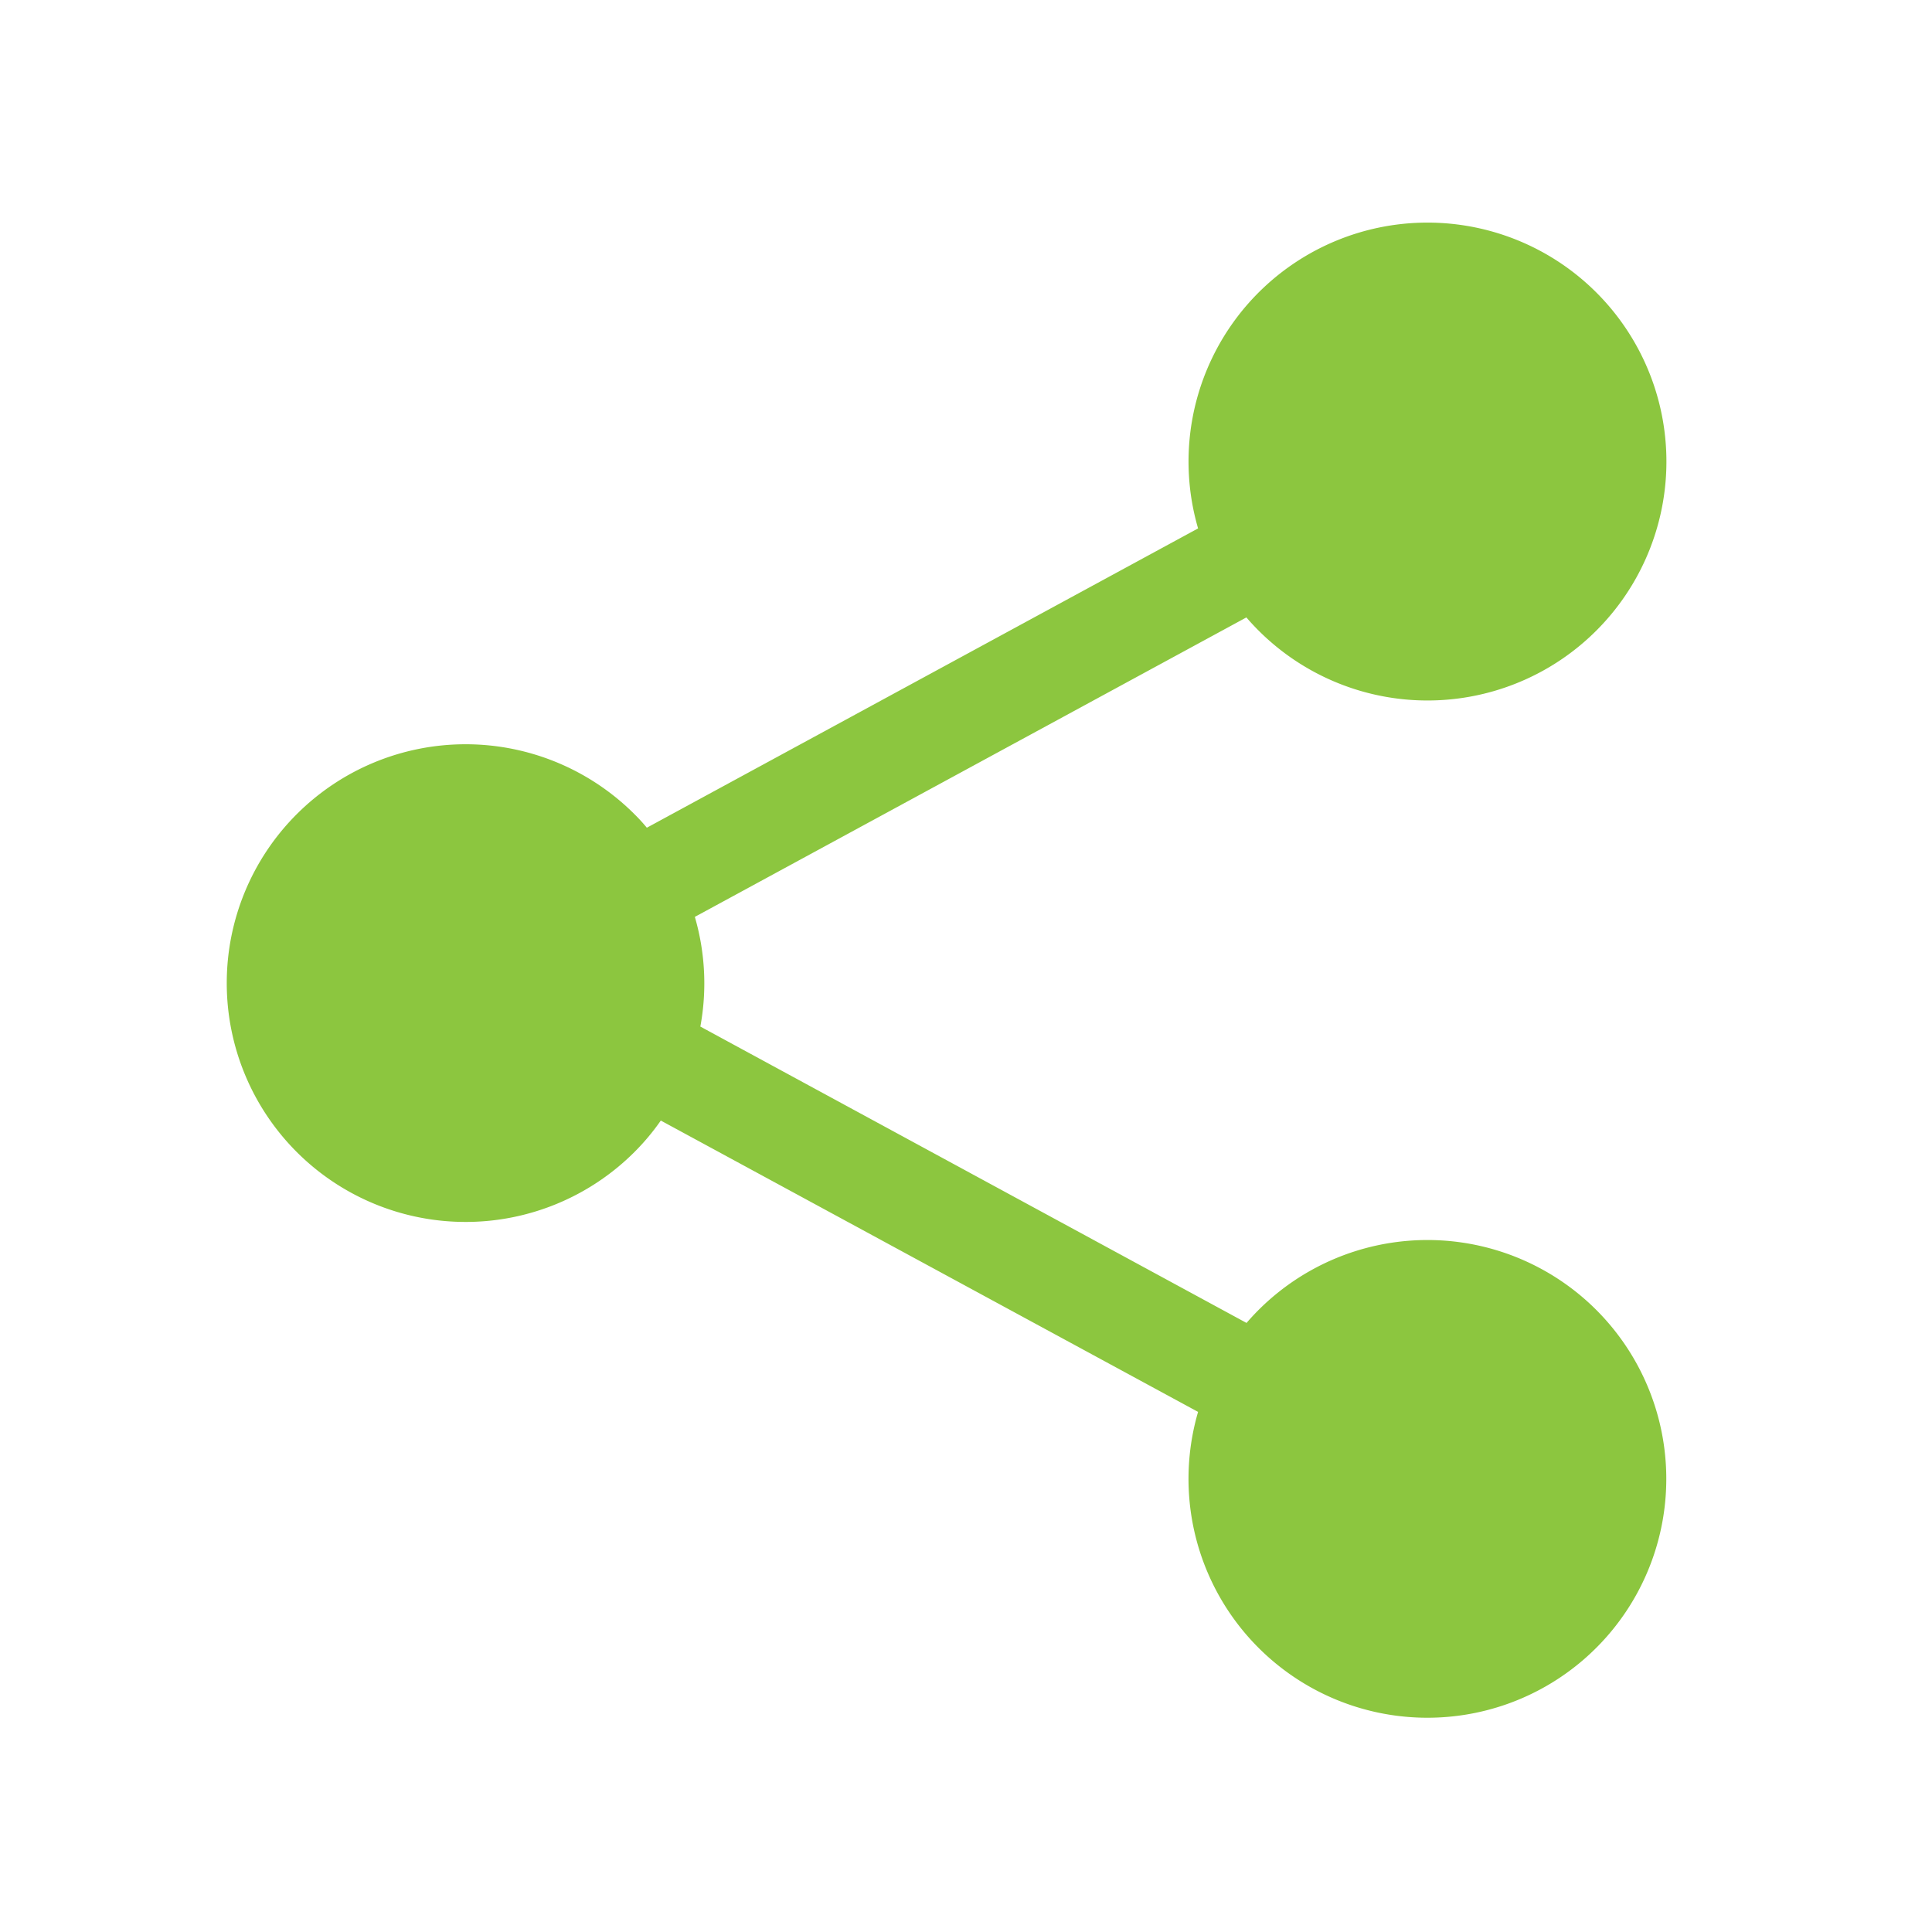 <svg id="Layer_1" data-name="Layer 1" xmlns="http://www.w3.org/2000/svg" viewBox="0 0 400 400"><defs><style>.cls-1{fill:#8cc63f;}</style></defs><title>shareIcon</title><path class="cls-1" d="M339,329.77a49.46,49.46,0,0,1-90.95-37.45L136.81,232a47.5,47.5,0,0,1-5.45,6.51,49.45,49.45,0,1,1,0-69.94,35.19,35.19,0,0,1,2.56,2.8L248.05,109.4a49.47,49.47,0,1,1,10,18.43l-114.19,62A49.25,49.25,0,0,1,145,212.54L258.08,273.9A49.45,49.45,0,0,1,339,329.77Z"/></svg>